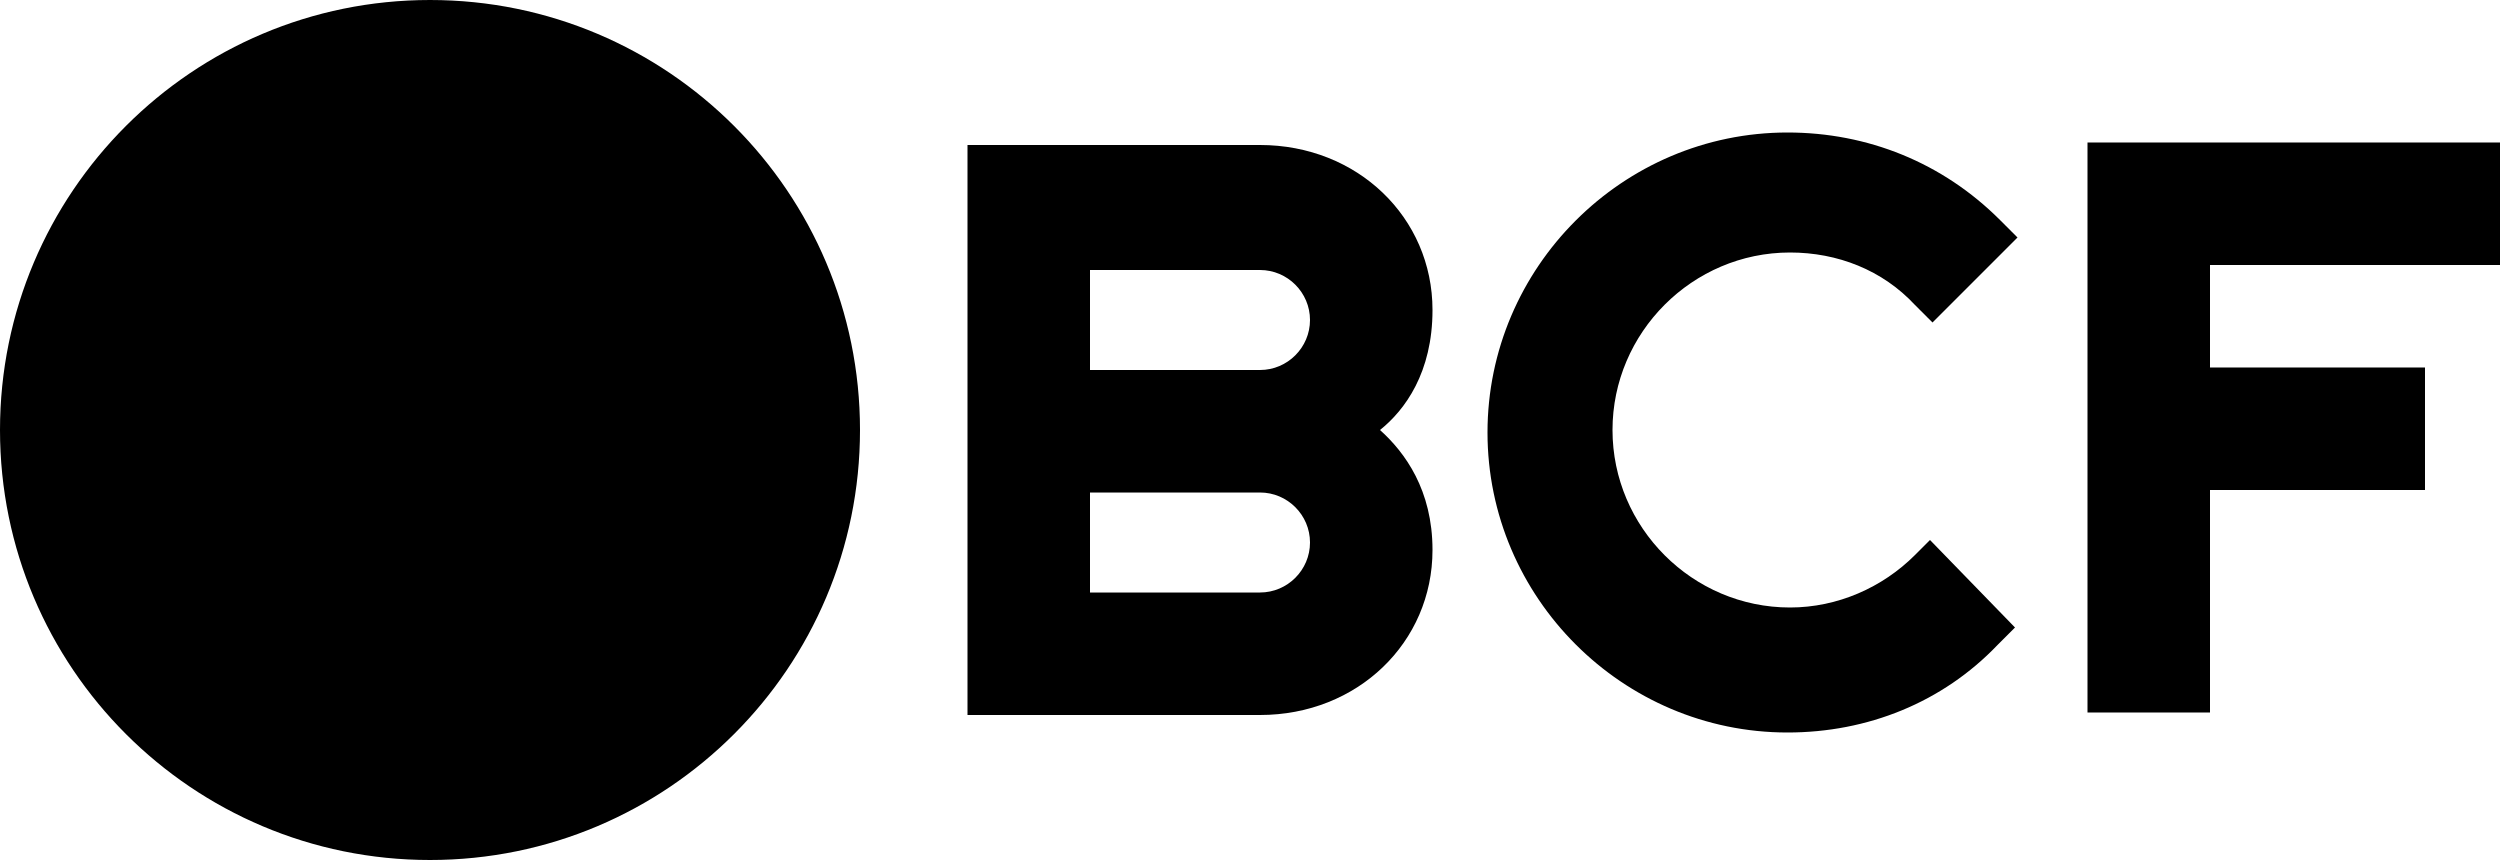 <svg xmlns="http://www.w3.org/2000/svg" viewBox="0 0 100 34.4" fill="#000">
    <path class="logo__circle" d="M34.4 17.2c0 9.5-7.7 17.2-17.2 17.2S0 26.7 0 17.2 7.7 0 17.2 0s17.2 7.7 17.2 17.2"  ></path>
    <path d="M52.4 21.7c0 1.1-.9 2-2 2h-6.8v-4h6.8c1.1 0 2 .9 2 2m-8.8-6.9v-4h6.8c1.1 0 2 .9 2 2s-.9 2-2 2h-6.8zm13.7-2.4c0-3.7-3-6.6-6.9-6.6H38.7v22.8h11.7c3.9 0 6.9-2.9 6.9-6.6 0-2.4-1.1-3.9-2.1-4.8 1-.8 2.1-2.3 2.1-4.8"  ></path>
    <path d="M76.6 22.2c-1.3 1.3-3.1 2.1-5 2.1-3.9 0-7.1-3.2-7.1-7.1 0-3.9 3.2-7.1 7.1-7.1 1.9 0 3.7.7 5 2.1l.7.7 3.4-3.4-.7-.7c-2.3-2.3-5.3-3.5-8.5-3.5-6.6 0-12 5.4-12 12s5.4 12 12 12c3.2 0 6.2-1.2 8.4-3.5l.7-.7-3.4-3.5-.6.6z"  ></path>
    <path d="M83.5 28.5h4.9v-8.9H97v-4.9h-8.6v-4.1H100V5.7H83.5z"  ></path>

</svg>
